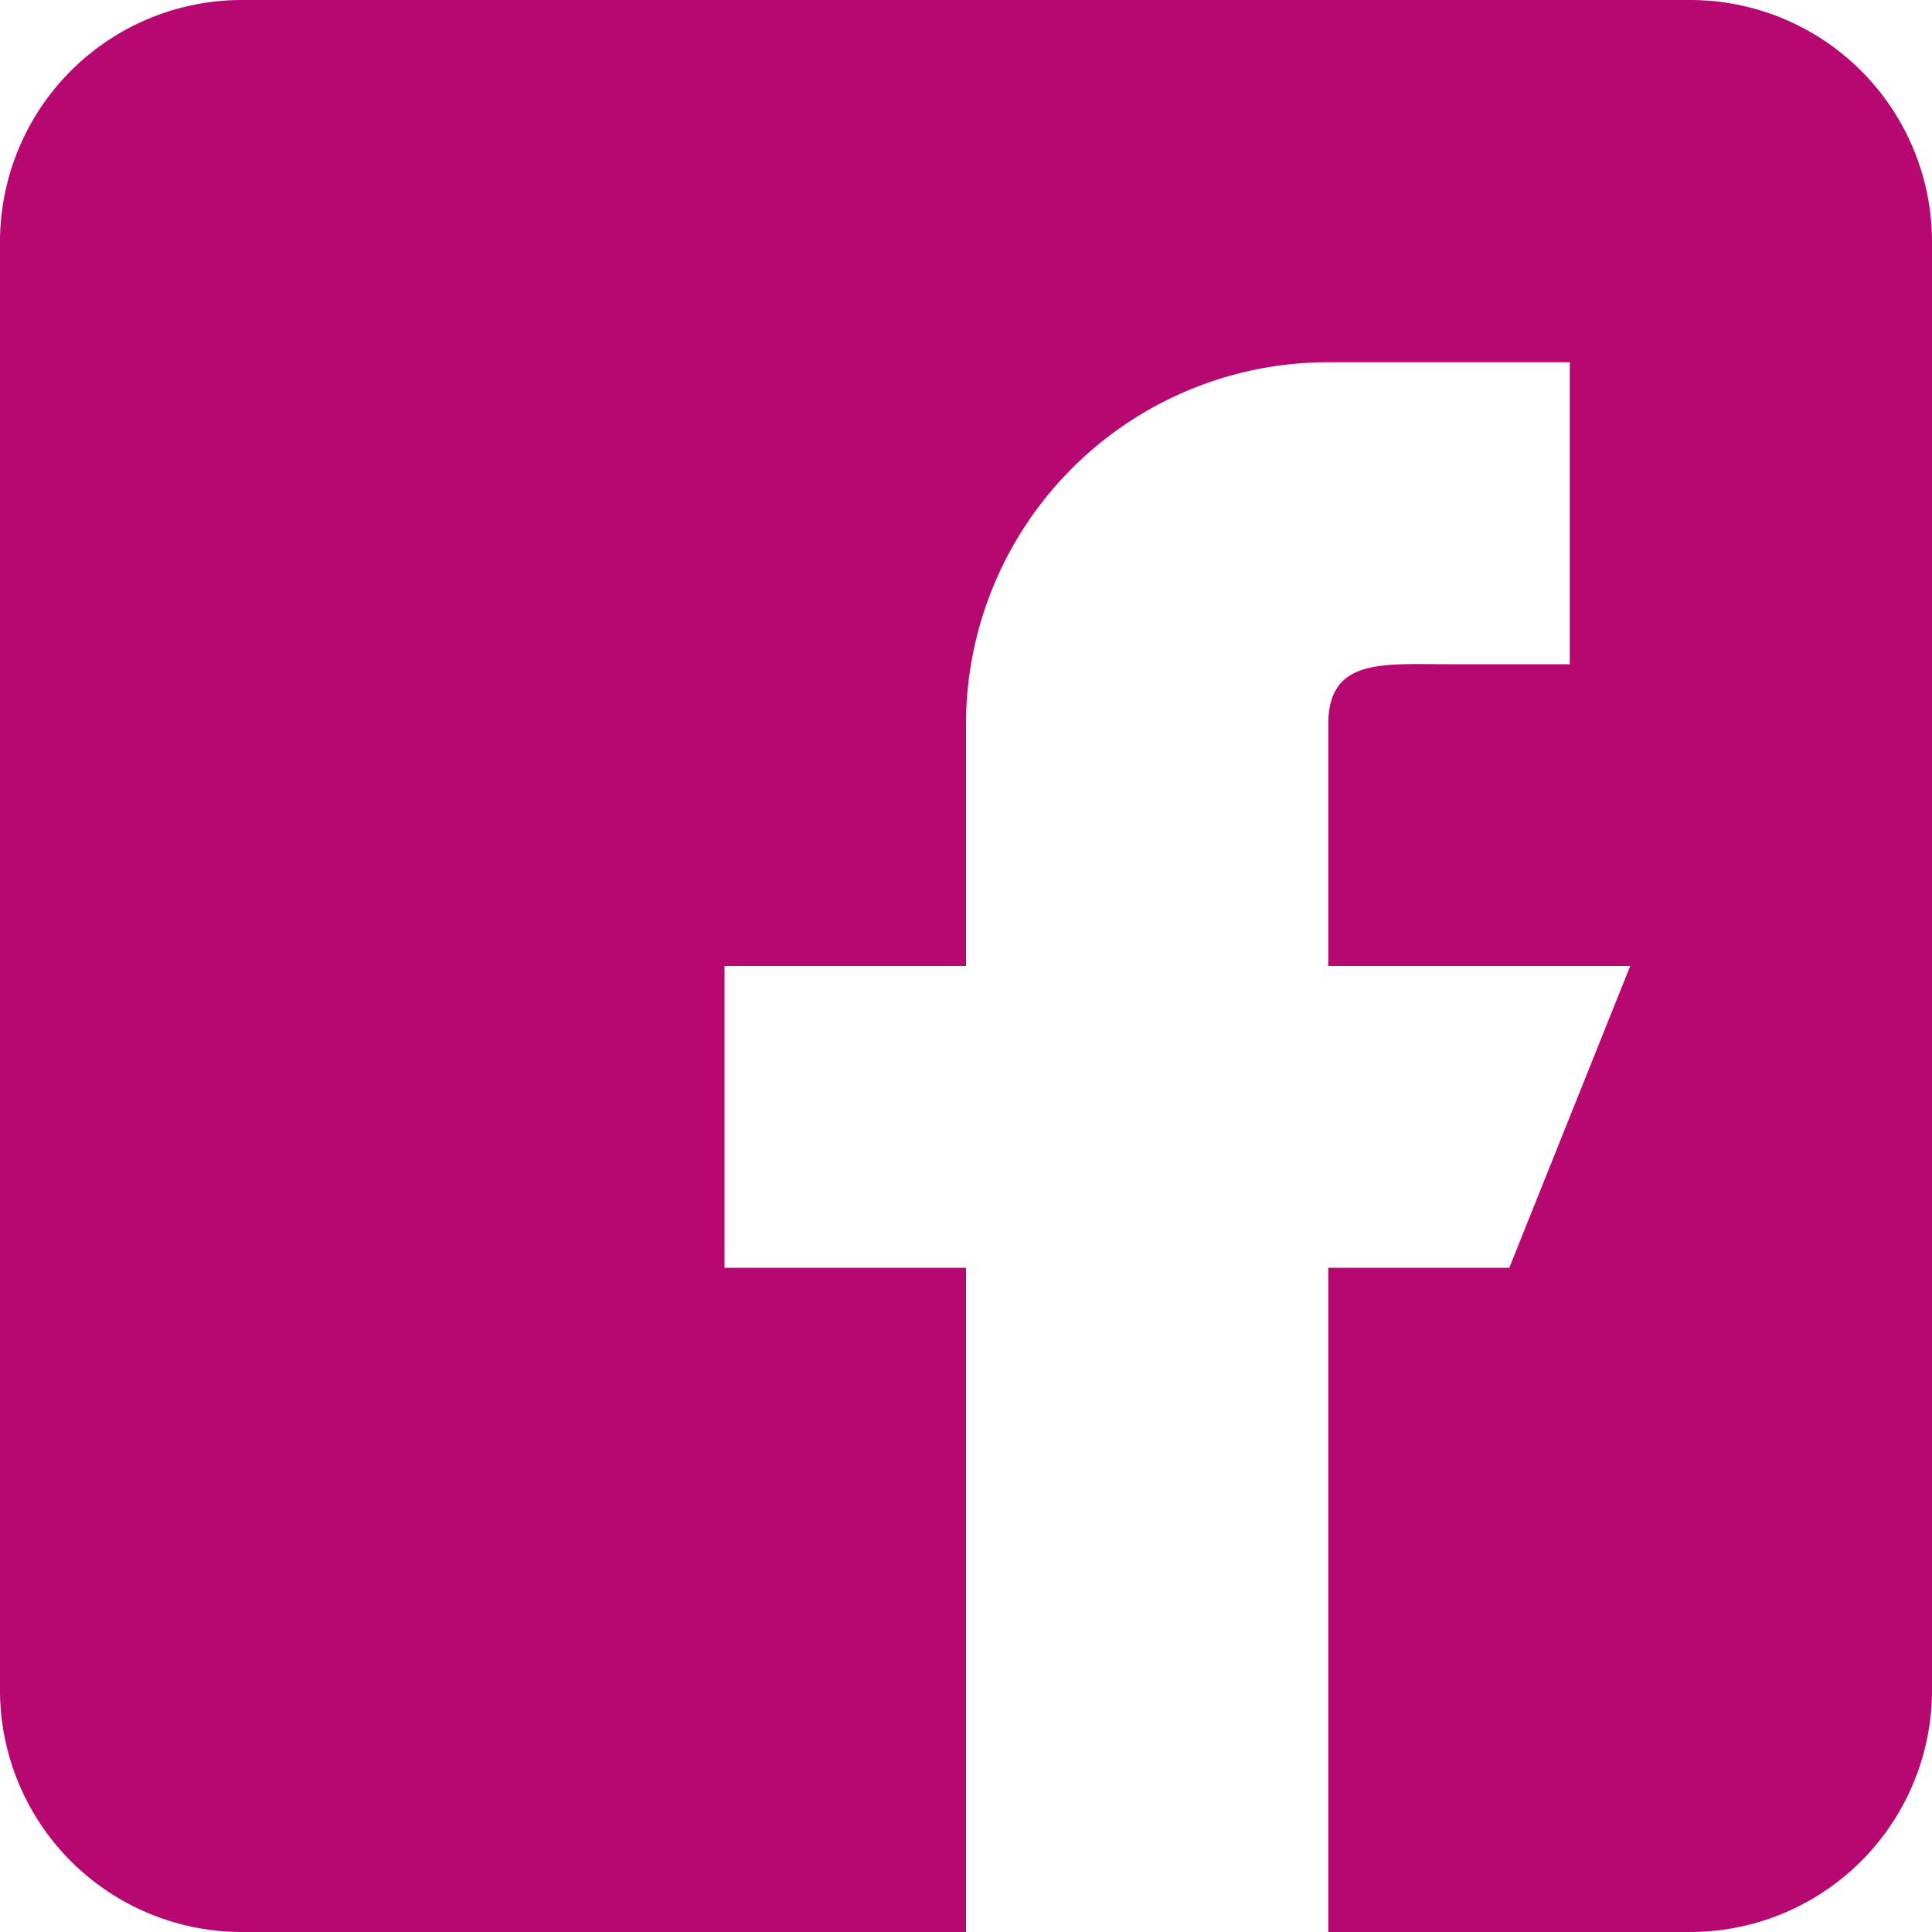 <?xml version="1.0" encoding="UTF-8"?>
<svg xmlns="http://www.w3.org/2000/svg" id="Warstwa_1" data-name="Warstwa 1" viewBox="0 0 100 100">
  <defs>
    <style>.cls-1{fill:#b70771;}</style>
  </defs>
  <path class="cls-1" d="M100,12.5v75A12.52,12.52,0,0,1,87.5,100H68.75V65.62h9.37L84.38,50H68.75V37.5c0-3.45,2.8-3.12,6.25-3.12h6.25V18.75H68.75A18.74,18.74,0,0,0,50,37.5V50H37.5V65.62H50V100H12.5A12.52,12.52,0,0,1,0,87.5v-75A12.52,12.52,0,0,1,12.5,0h75A12.52,12.52,0,0,1,100,12.5Z"></path>
</svg>
